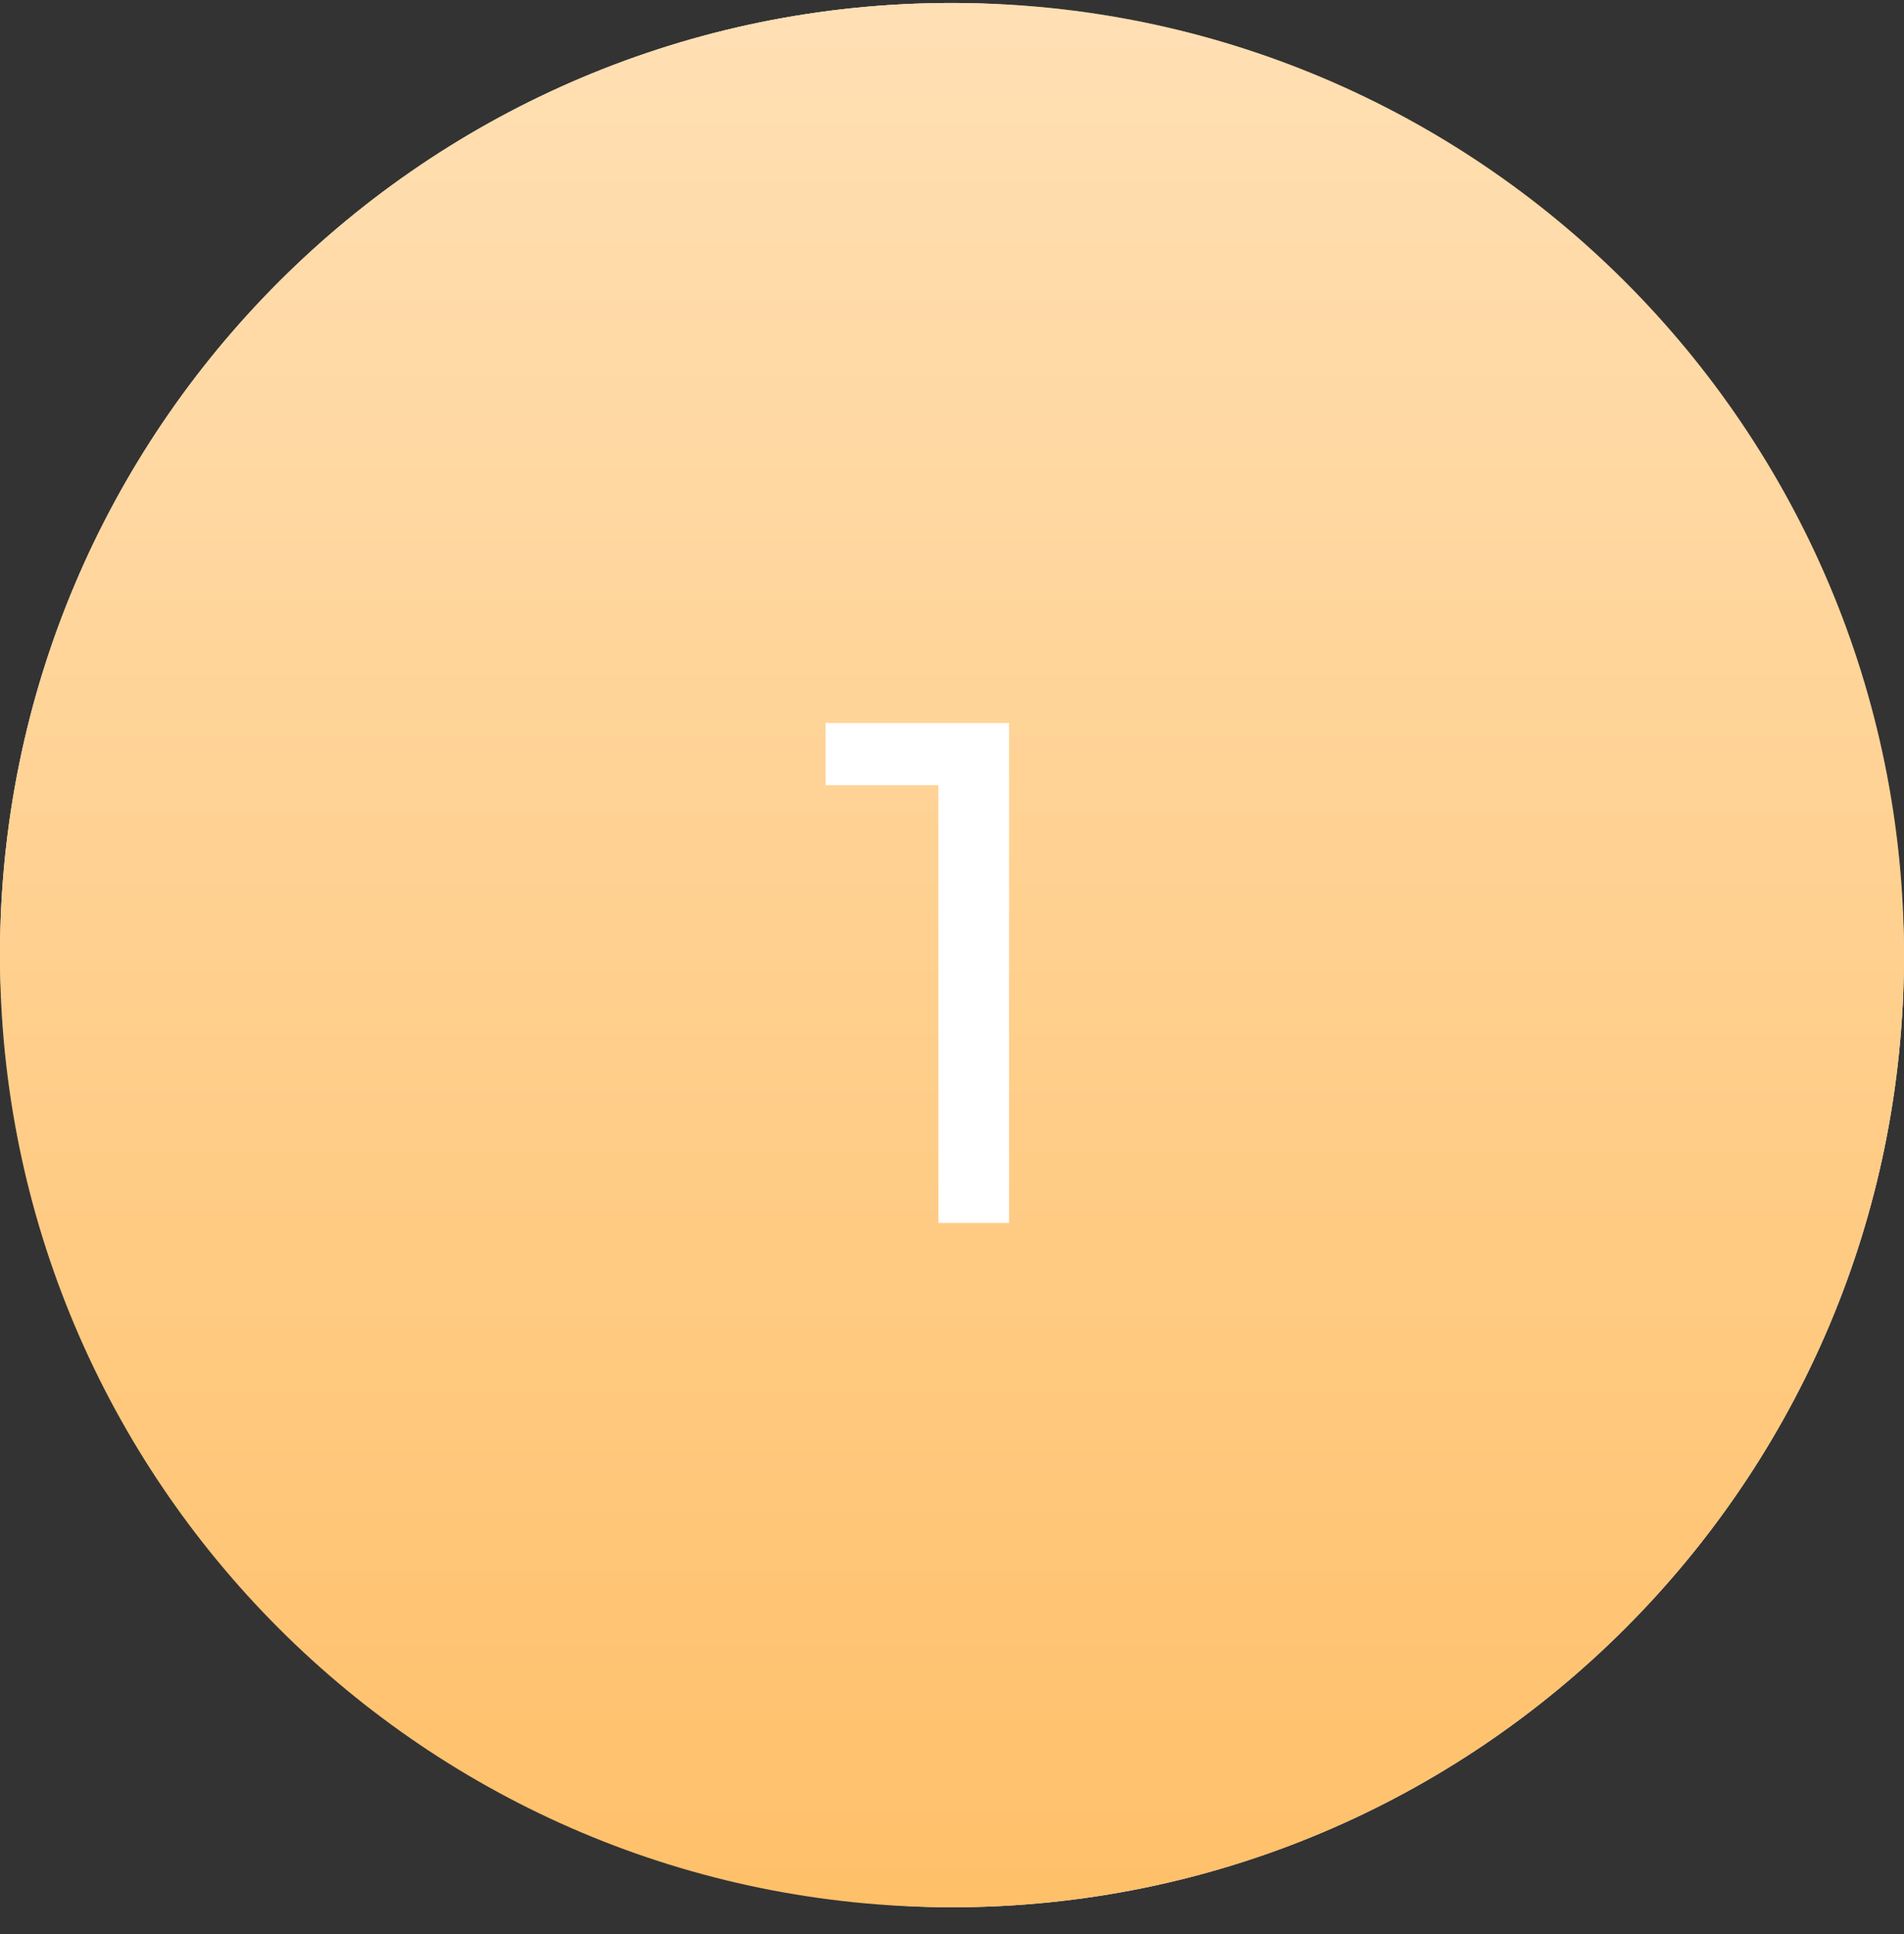 <?xml version="1.0" encoding="UTF-8"?> <svg xmlns="http://www.w3.org/2000/svg" width="64" height="65" viewBox="0 0 64 65" fill="none"><rect x="0" y="0" width="64" height="65" fill="#333333" stroke="none"/> <rect y="0.1" width="64" height="64" rx="32" fill="#F4F5F7"></rect> <g clip-path="url(#clip0)"> <path d="M38 30.1H44L41 26.1L38 30.1ZM38 34.1H44L41 38.1L38 34.1Z" fill="#FFF7E6"></path> <path d="M21 20.1H27V44.1H21C20.735 44.1 20.48 43.994 20.293 43.807C20.105 43.619 20 43.365 20 43.1V21.1C20 20.834 20.105 20.58 20.293 20.392C20.48 20.205 20.735 20.1 21 20.1Z" fill="#7CB305"></path> <path d="M29 20.1H35C35.265 20.1 35.52 20.205 35.707 20.392C35.895 20.58 36 20.834 36 21.1V43.1C36 43.365 35.895 43.619 35.707 43.807C35.52 43.994 35.265 44.1 35 44.1H29V20.1Z" fill="#2EC5CE"></path> </g> <path d="M0 32.1C0 14.427 14.327 0.1 32 0.1C49.673 0.1 64 14.427 64 32.1C64 49.773 49.673 64.1 32 64.1C14.327 64.1 0 49.773 0 32.1Z" fill="#FFC069"></path> <path d="M0 32.1C0 14.427 14.327 0.1 32 0.1C49.673 0.1 64 14.427 64 32.1C64 49.773 49.673 64.1 32 64.1C14.327 64.1 0 49.773 0 32.1Z" fill="url(#paint0_linear)" fill-opacity="0.5"></path> <path d="M33.919 24.3V41.1H31.543V26.388H27.751V24.3H33.919Z" fill="white"></path> <defs> <linearGradient id="paint0_linear" x1="32" y1="0.1" x2="32" y2="64.1" gradientUnits="userSpaceOnUse"> <stop stop-color="white"></stop> <stop offset="1" stop-color="white" stop-opacity="0"></stop> </linearGradient> <clipPath id="clip0"> <rect width="24" height="24" fill="white" transform="translate(20 20.1)"></rect> </clipPath> </defs> </svg> 